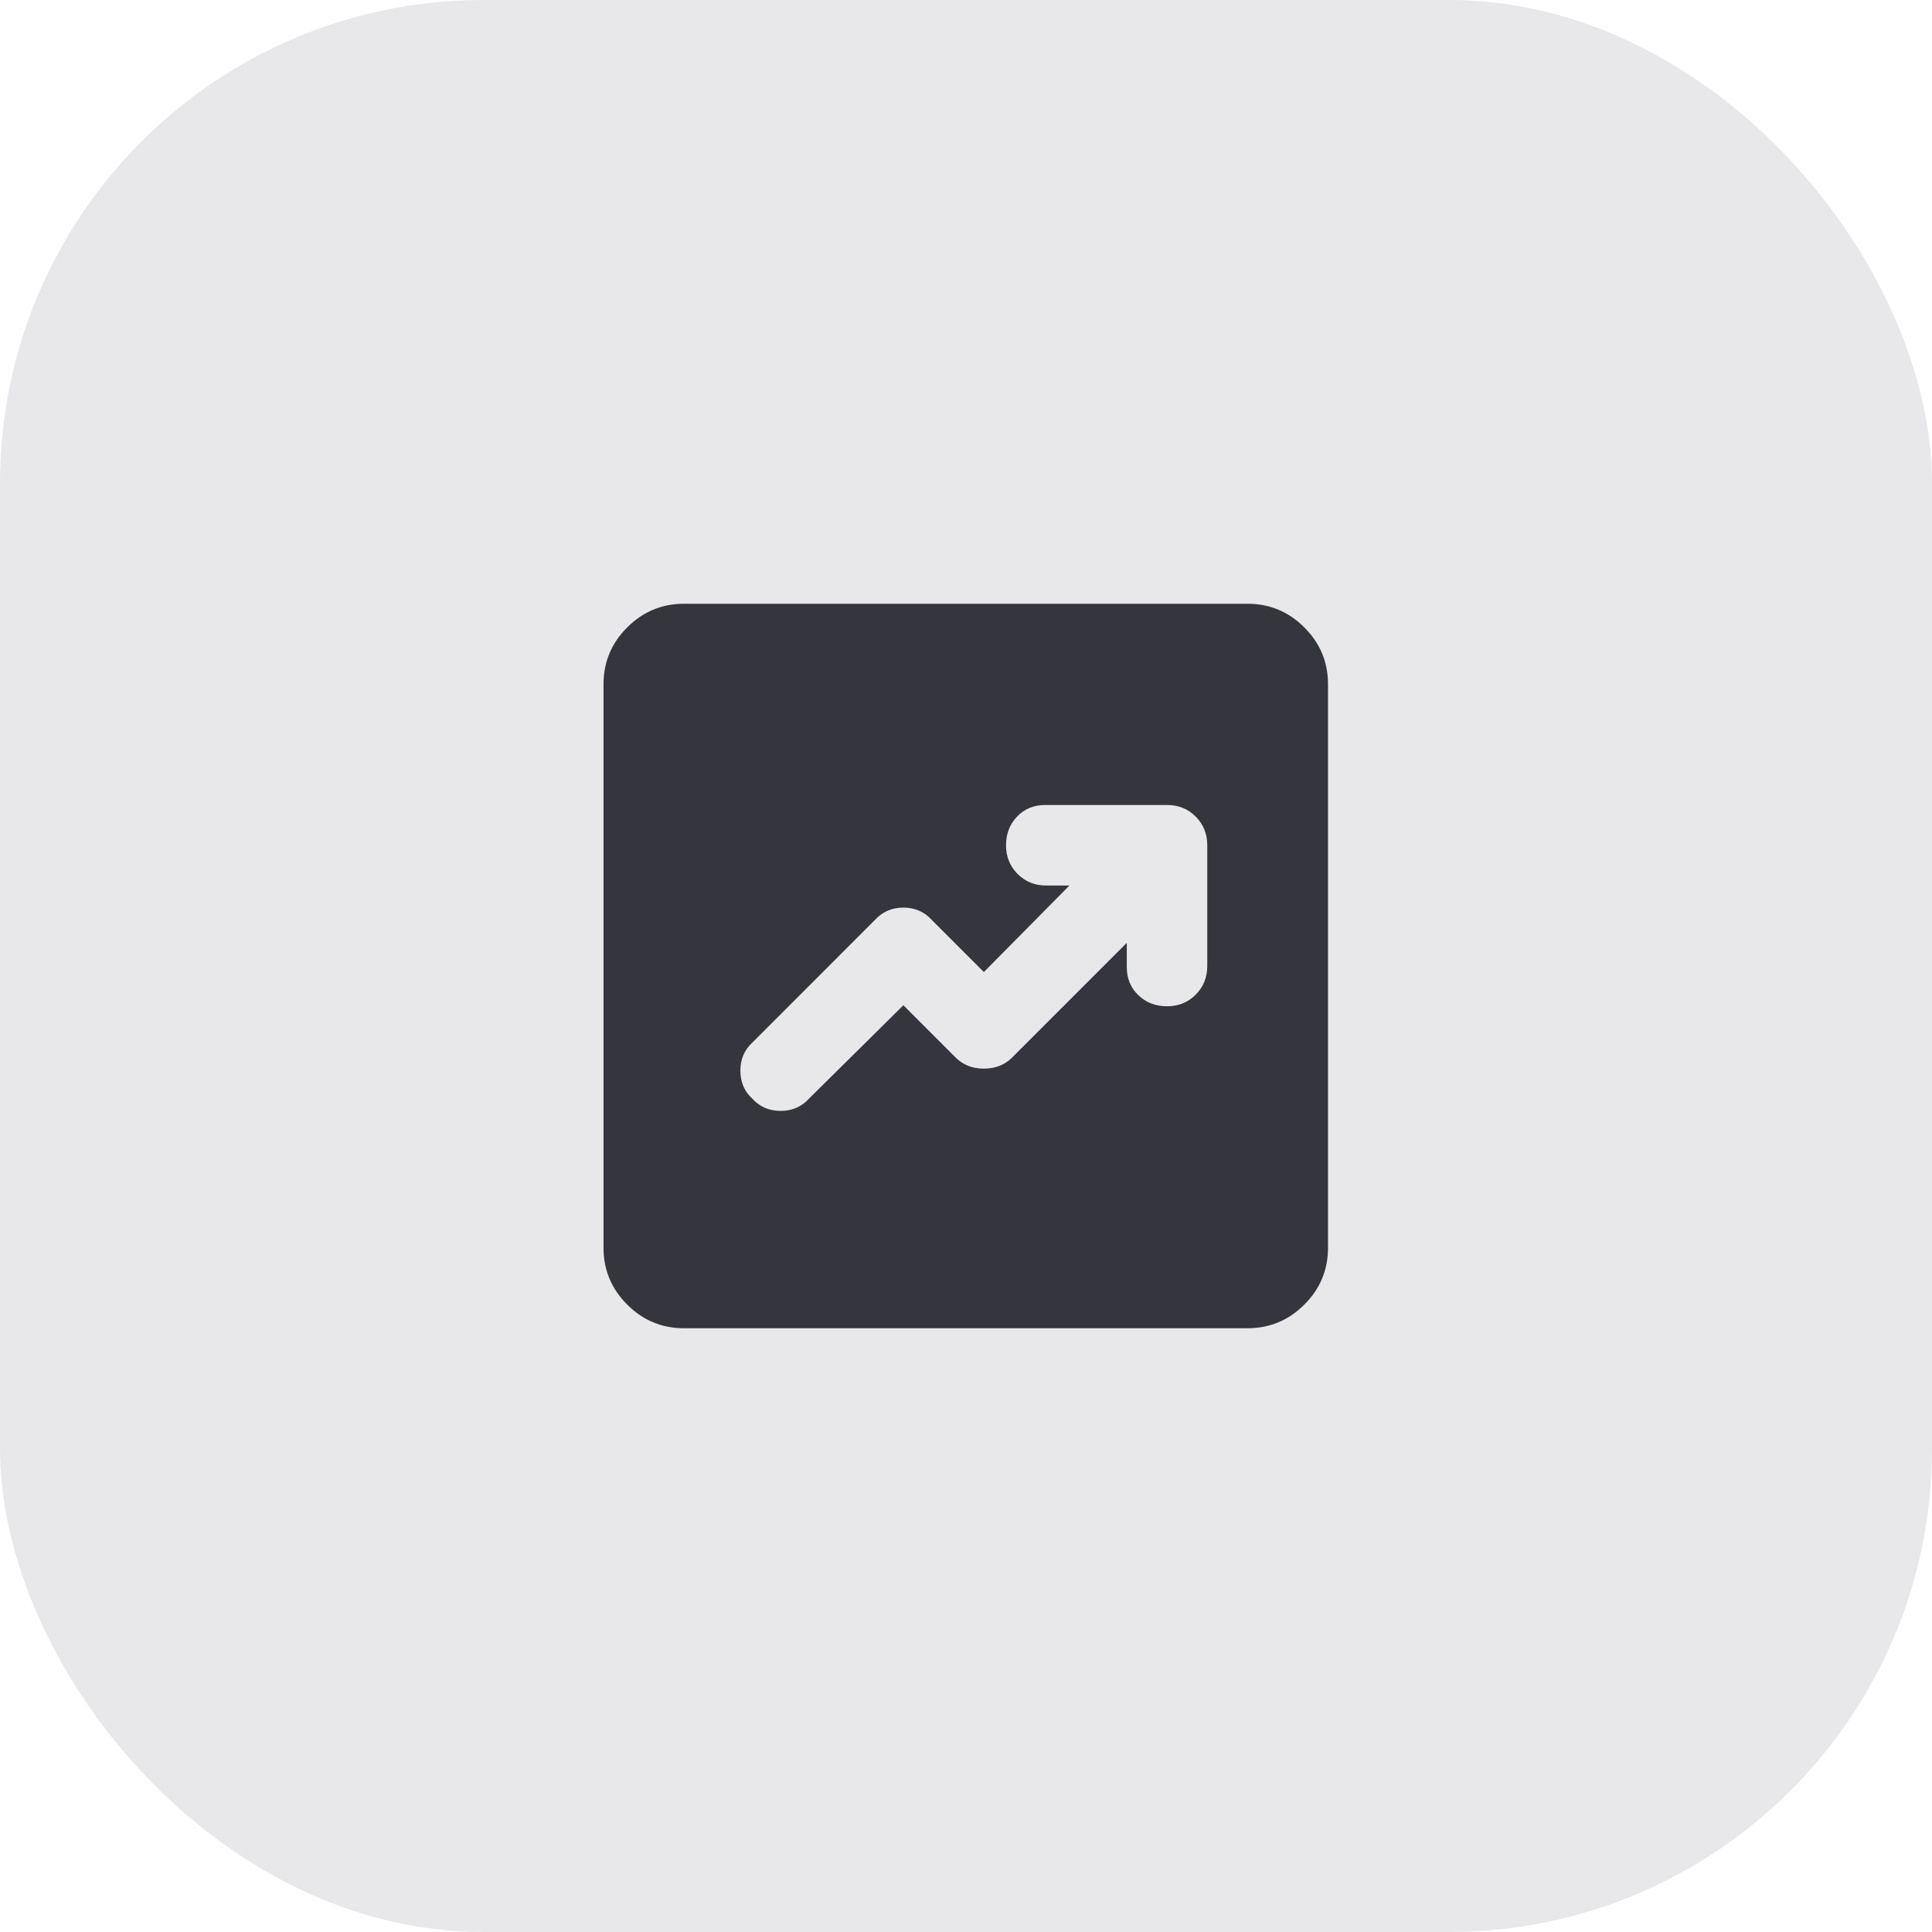 <?xml version="1.0" encoding="UTF-8"?> <svg xmlns="http://www.w3.org/2000/svg" width="32" height="32" viewBox="0 0 32 32" fill="none"> <rect width="32" height="32" rx="8" fill="#E8E8EB"></rect> <mask id="mask0_1541_44" style="mask-type:alpha" maskUnits="userSpaceOnUse" x="8" y="8" width="16" height="16"> <rect x="8" y="8" width="16" height="16" fill="#D9D9D9"></rect> </mask> <g mask="url(#mask0_1541_44)"> <path d="M14.963 16.65L15.829 17.517C15.952 17.639 16.107 17.7 16.296 17.7C16.485 17.7 16.64 17.639 16.763 17.517L18.663 15.617V16.017C18.663 16.206 18.727 16.361 18.854 16.483C18.982 16.606 19.14 16.667 19.329 16.667C19.518 16.667 19.677 16.603 19.804 16.475C19.932 16.347 19.996 16.189 19.996 16V14C19.996 13.811 19.932 13.653 19.804 13.525C19.677 13.397 19.518 13.333 19.329 13.333H17.313C17.124 13.333 16.968 13.397 16.846 13.525C16.724 13.653 16.663 13.811 16.663 14C16.663 14.189 16.727 14.347 16.854 14.475C16.982 14.603 17.14 14.667 17.329 14.667H17.713L16.296 16.1L15.429 15.233C15.307 15.1 15.152 15.033 14.963 15.033C14.774 15.033 14.618 15.1 14.496 15.233L12.463 17.267C12.329 17.389 12.263 17.544 12.263 17.733C12.263 17.922 12.329 18.078 12.463 18.2C12.585 18.333 12.741 18.4 12.929 18.4C13.118 18.4 13.274 18.333 13.396 18.2L14.963 16.65ZM11.329 22C10.963 22 10.649 21.869 10.388 21.608C10.127 21.347 9.996 21.033 9.996 20.667V11.333C9.996 10.967 10.127 10.653 10.388 10.392C10.649 10.131 10.963 10 11.329 10H20.663C21.029 10 21.343 10.131 21.604 10.392C21.866 10.653 21.996 10.967 21.996 11.333V20.667C21.996 21.033 21.866 21.347 21.604 21.608C21.343 21.869 21.029 22 20.663 22H11.329Z" fill="#35353E"></path> </g> </svg> 